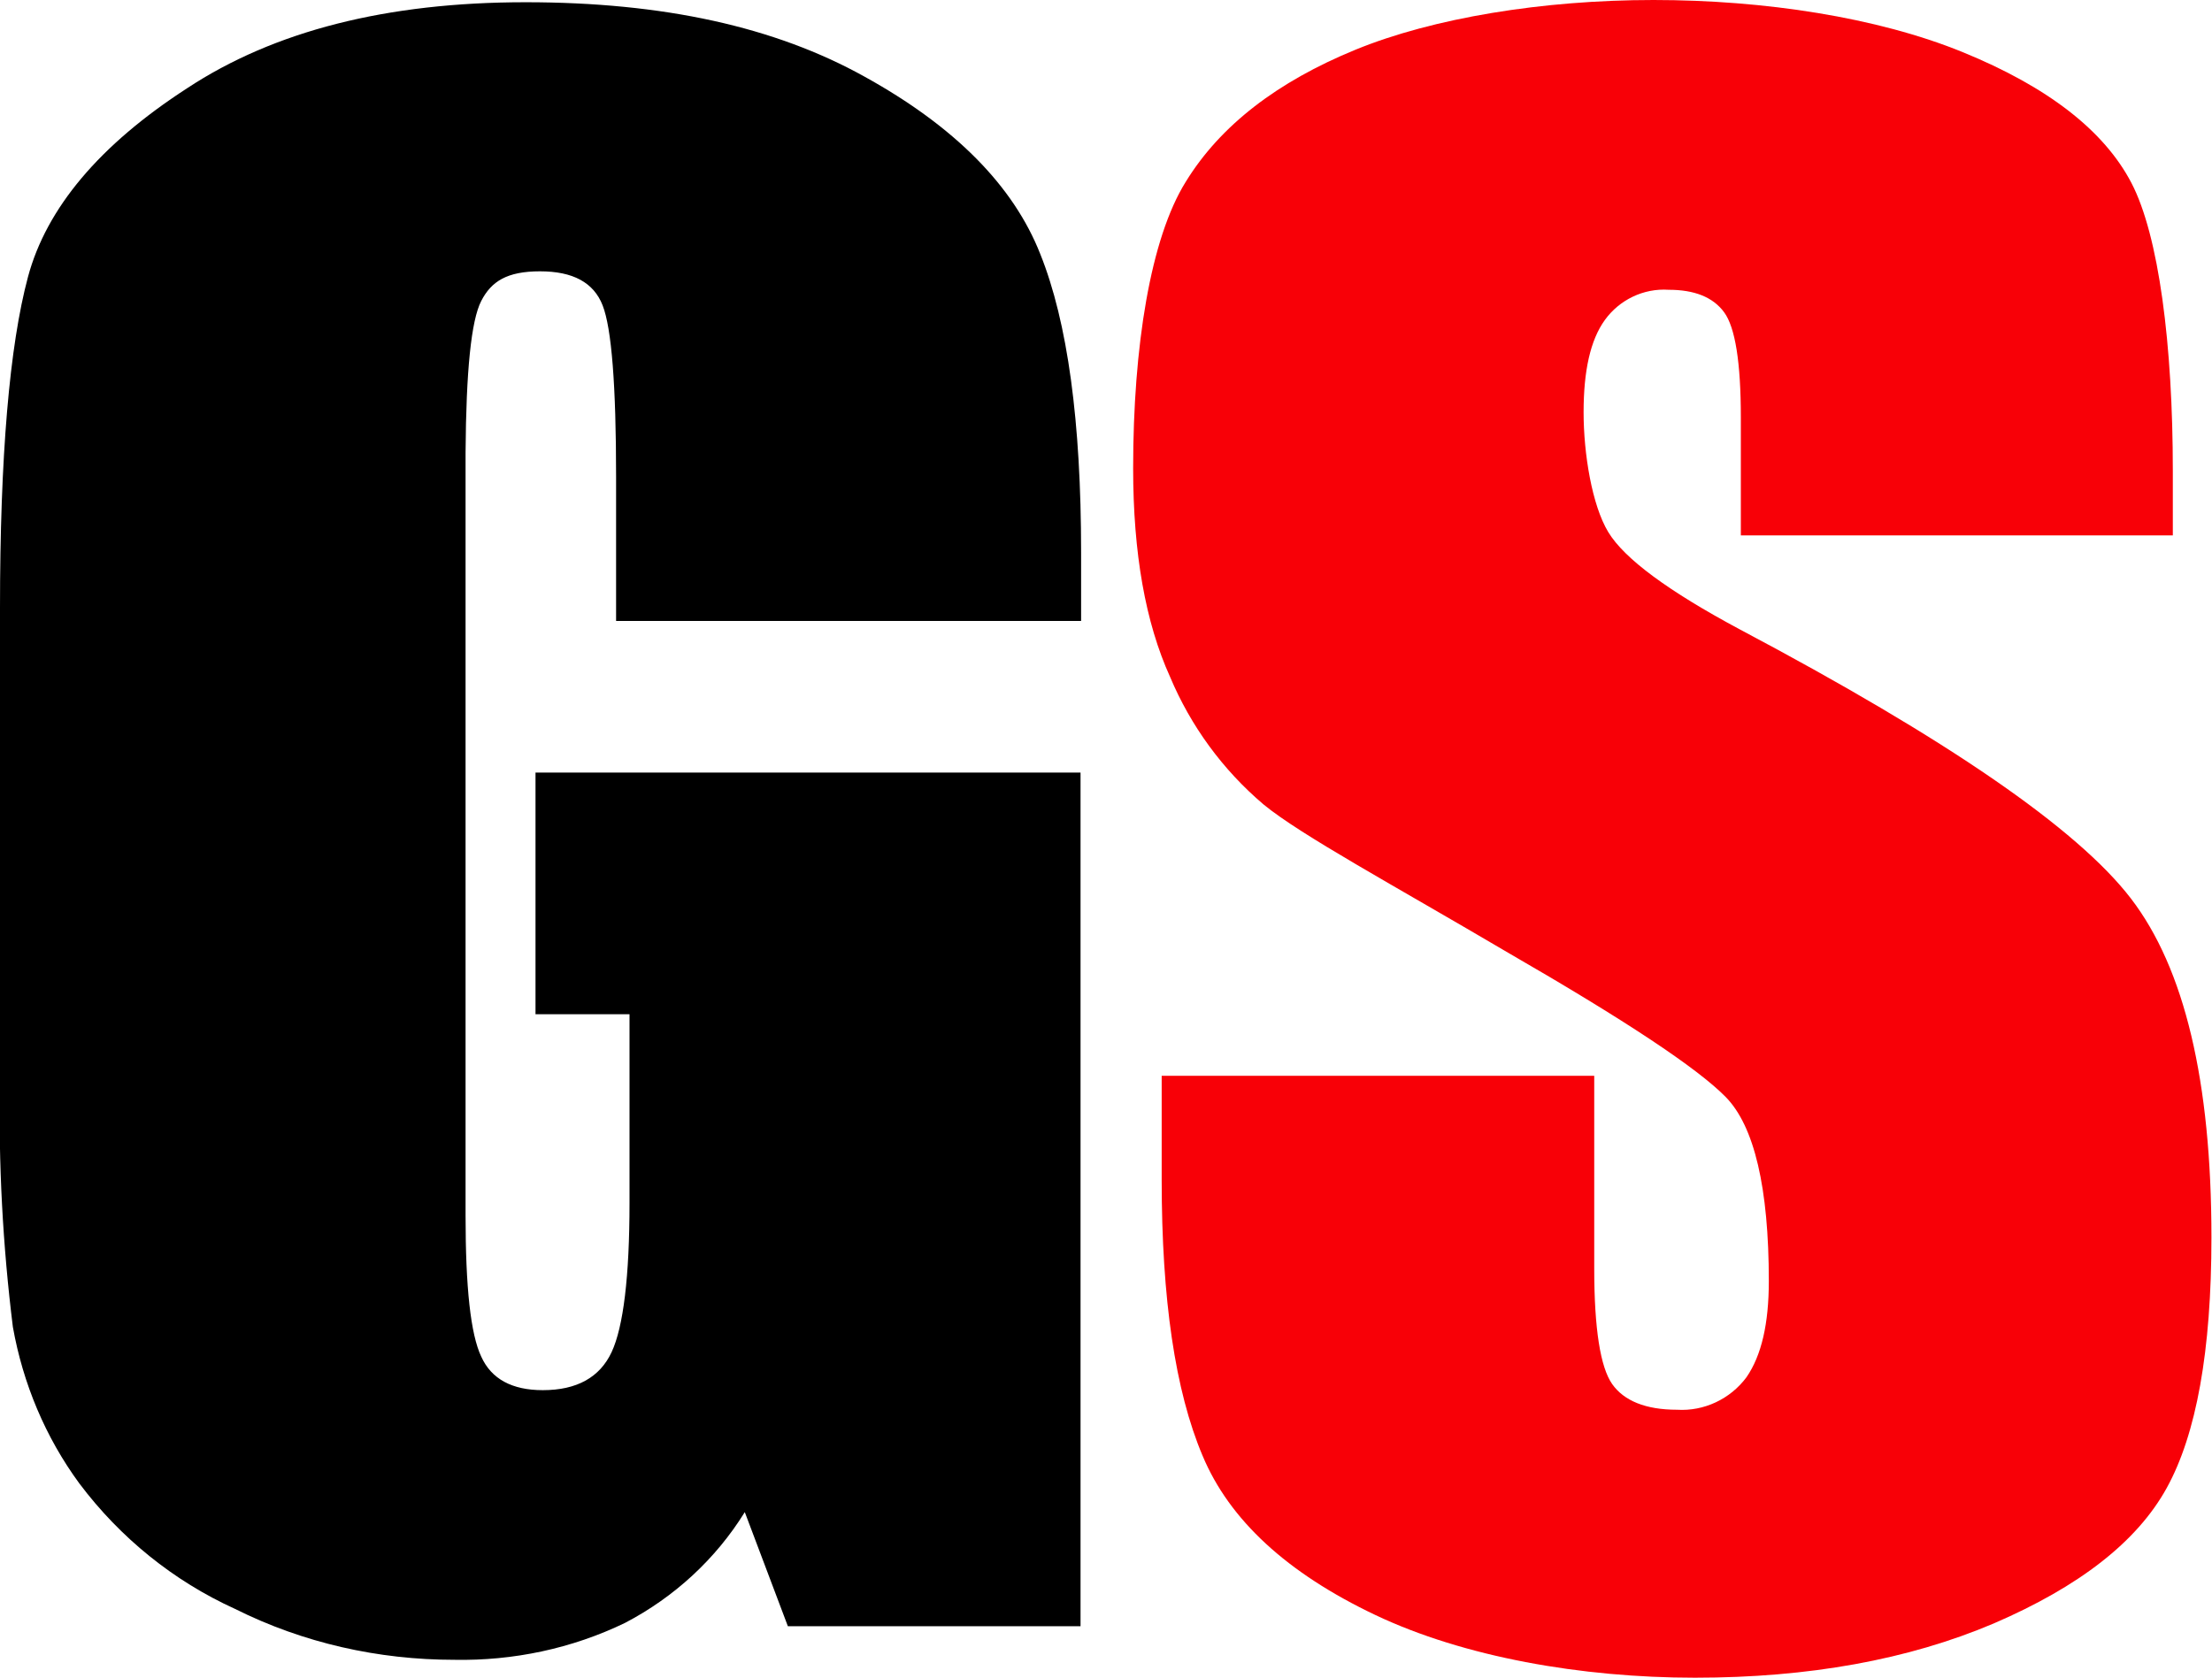 <?xml version="1.0" encoding="UTF-8"?>
<svg id="Layer_1" xmlns="http://www.w3.org/2000/svg" version="1.1" viewBox="0 0 395.3 300">
  <!-- Generator: Adobe Illustrator 29.5.1, SVG Export Plug-In . SVG Version: 2.1.0 Build 141)  -->
  <defs>
    <style>
      .st0 {
        fill: #f80007;
      }
    </style>
  </defs>
  <g id="layer1">
    <path id="text2396" d="M193.3,111h-83.2v-25.8c0-16.3-.8-26.5-2.4-30.6-1.6-4.1-5.3-6.1-11.2-6.1s-8.7,1.8-10.5,5.3c-1.8,3.5-2.7,12.5-2.8,27.1v136.4c0,12.8.9,21.2,2.8,25.2,1.8,4,5.5,6,11,6,6.1,0,10.2-2.3,12.3-6.8s3.2-13.5,3.2-26.7v-33.7h-16.8v-43.2h97.4v152.6h-52.3l-7.7-20.4c-5.2,8.4-12.6,15.2-21.4,19.8-9.5,4.6-20,6.8-30.5,6.6-13.6,0-27-3-39.2-9.1-11-5-20.5-12.7-27.8-22.4-6.1-8.3-10.1-17.9-11.9-28C.5,222.7-.3,208,0,193.3v-84.6C0,81.6,1.7,61.8,5,49.5s12.8-23.6,28.4-33.7C49,5.5,69.2.4,93.9.4s44.6,4.4,60.6,13.3c16.1,8.9,26.6,19.5,31.4,31.7,4.9,12.2,7.3,30,7.3,53.3v12.3Z"/>
    <path id="path2405" class="st0" d="M388.4,95.7h-77.3v-21.1c0-9.8-1-16.1-3-18.8-2-2.7-5.3-4-9.9-4-4.5-.3-8.8,1.8-11.4,5.4-2.6,3.6-3.8,9.1-3.8,16.5s1.5,16.6,4.4,21.4,10.8,10.6,23.5,17.4c37,19.6,60.3,35.6,69.9,48.1,9.6,12.5,14.4,32.7,14.4,60.6,0,20.3-2.7,35.2-8,44.8-5.3,9.6-15.6,17.6-30.9,24.2-15.3,6.5-33.1,9.7-53.4,9.7s-41.3-3.7-57.1-11.2c-15.8-7.5-26.1-17-30.9-28.5-4.9-11.6-7.3-28-7.3-49.3v-18.6h77.3v34.5c0,10.7,1.1,17.6,3.2,20.6s6,4.6,11.6,4.6c4.8.3,9.5-1.9,12.4-5.8,2.7-3.9,4-9.6,4-17.2,0-16.7-2.6-27.7-7.7-32.9-5.1-5.2-18.1-13.8-38.9-25.8-20.7-12.2-37-21-43.7-26.5-7.3-6.2-13-14-16.7-22.8-4.4-9.7-6.6-22.1-6.6-37.3,0-21.8,3.1-41.1,9.4-51.2,6.2-10.1,16.4-17.9,30.3-23.6S275.7,0,295.5,0s40,3.1,55.2,9.3c15.2,6.2,25.3,14,30.2,23.4,4.9,9.4,7.4,28.9,7.4,51.5v11.5Z"/>
  </g>
</svg>